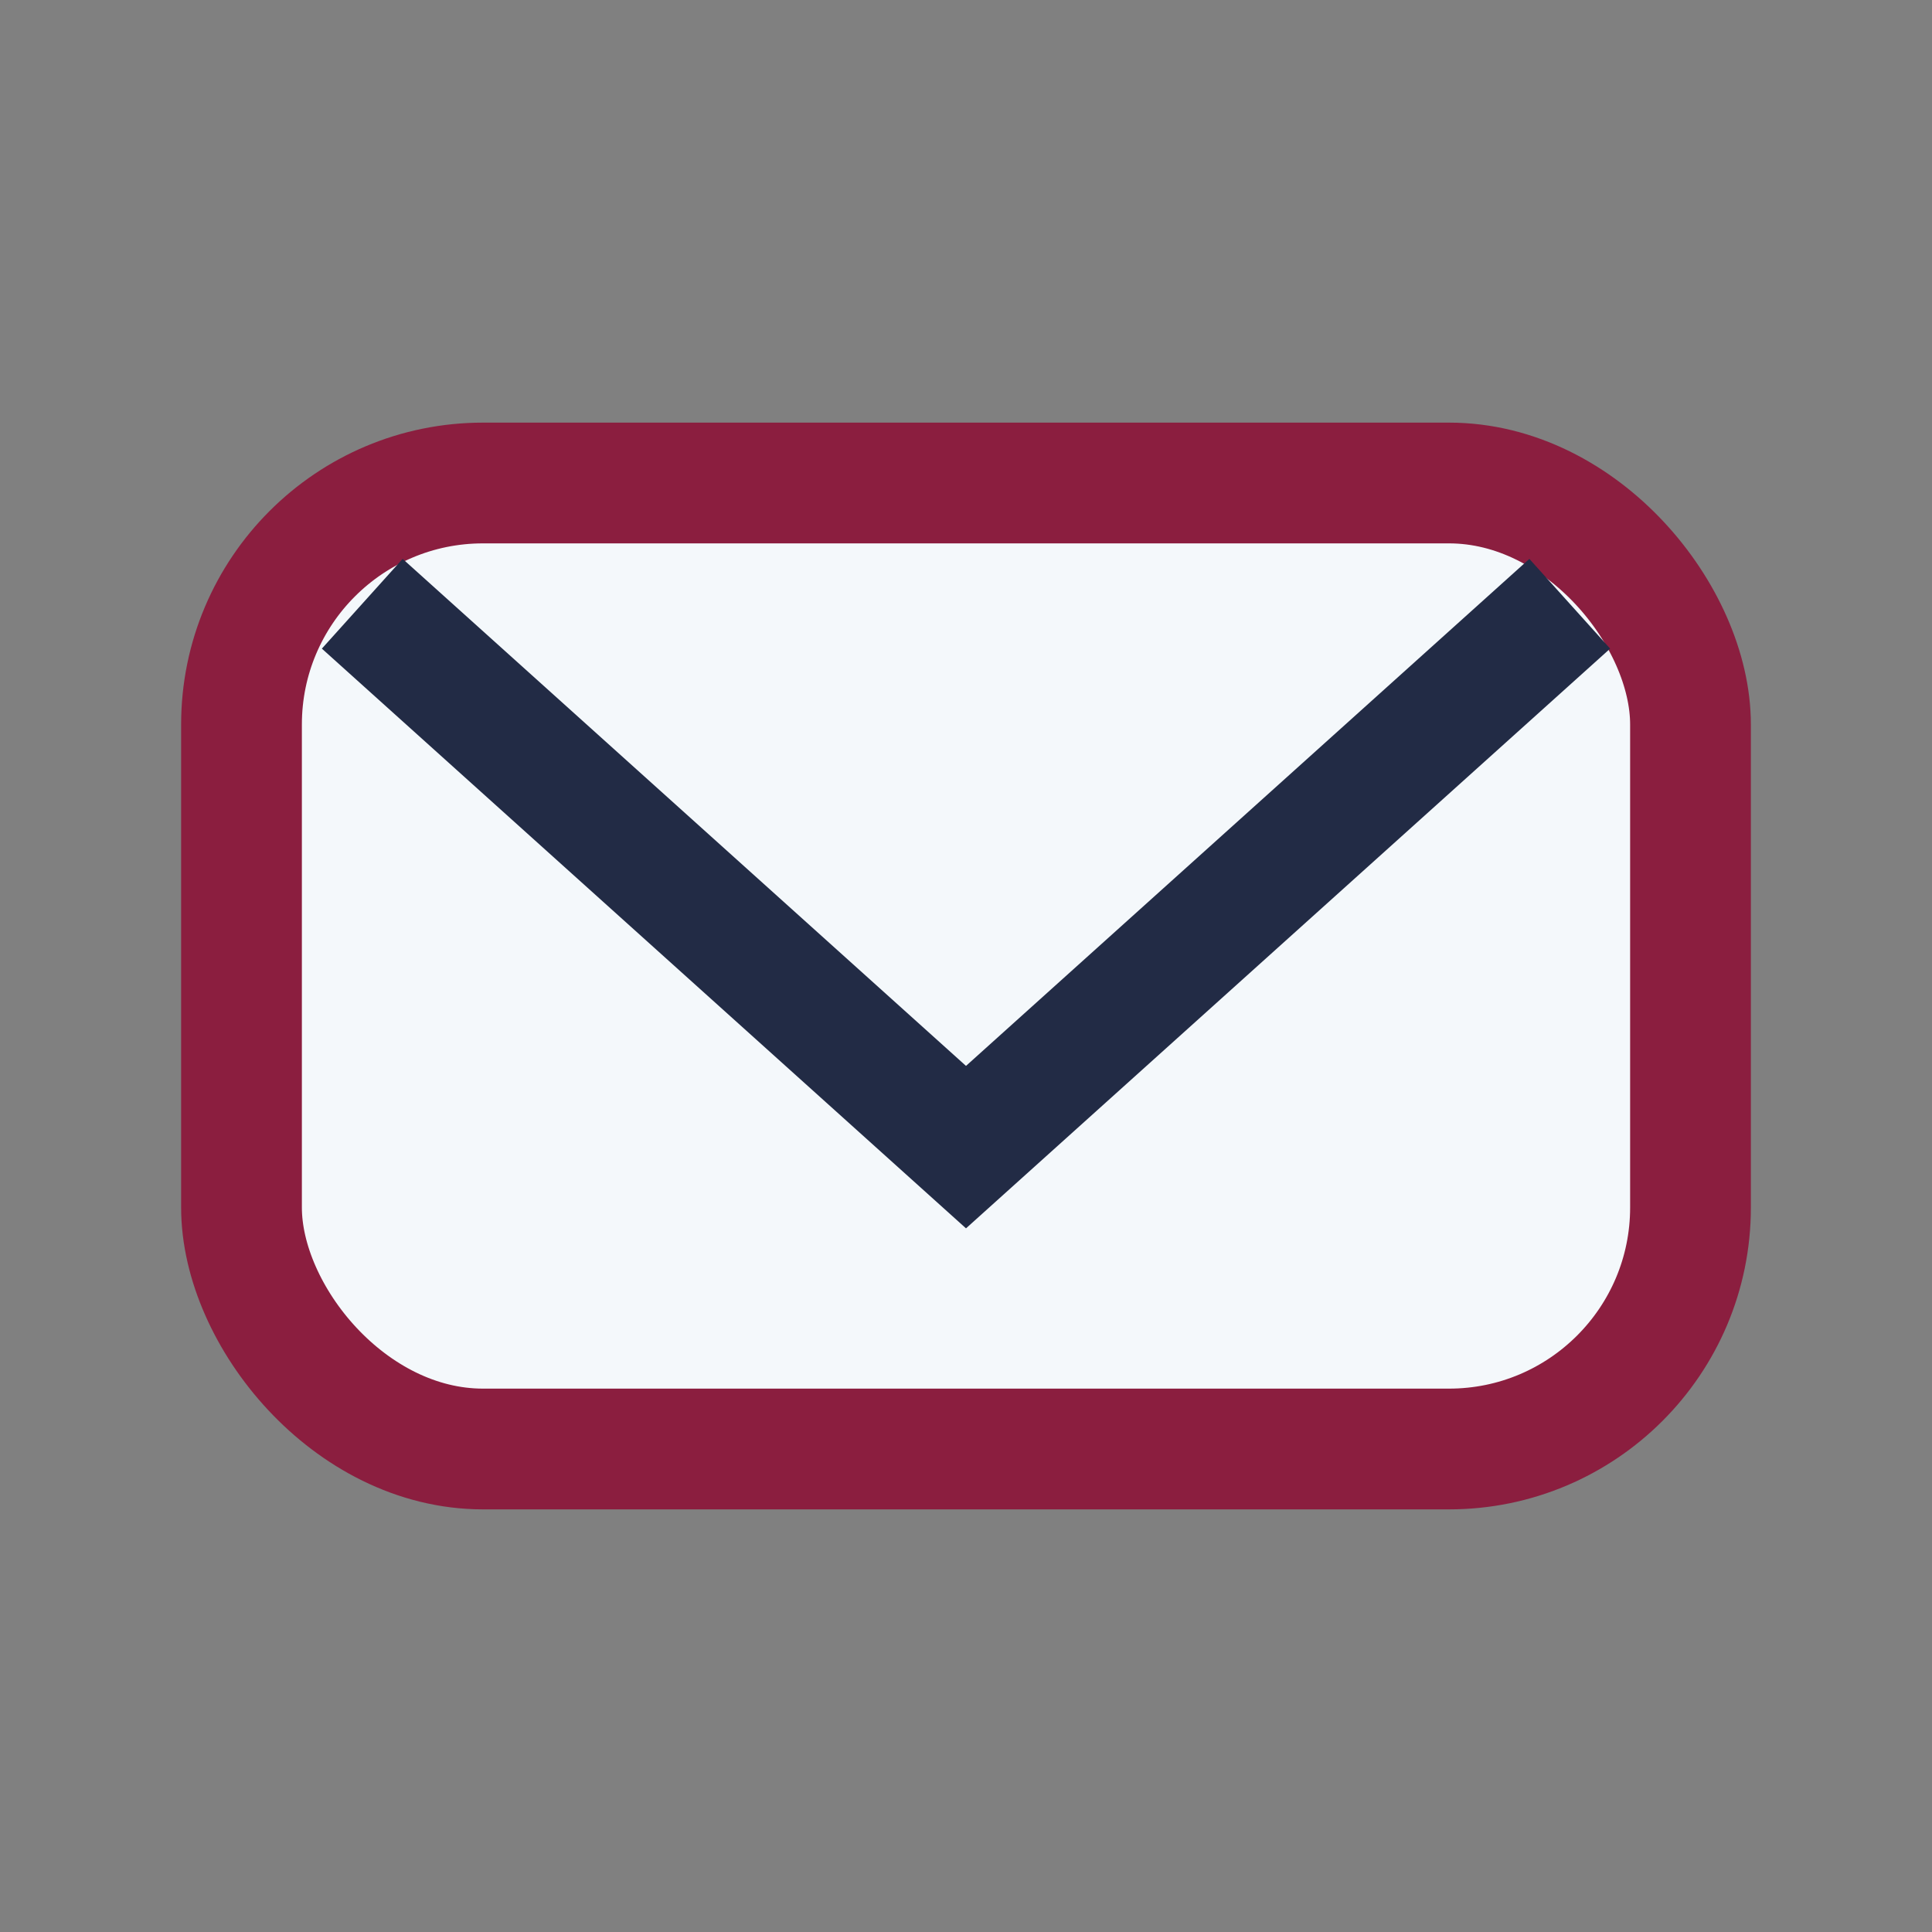 <?xml version="1.0" encoding="UTF-8"?>
<svg xmlns="http://www.w3.org/2000/svg" width="32" height="32" viewBox="0 0 32 32"><rect x="0" y="0" width="32" height="32" fill="#808080" stroke="none"/><rect x="4" y="8" width="24" height="16" rx="4" fill="#F4F8FB" stroke="#8B1E3F" stroke-width="2"/><polyline points="6,10 16,19 26,10" fill="none" stroke="#222B45" stroke-width="2"/></svg>